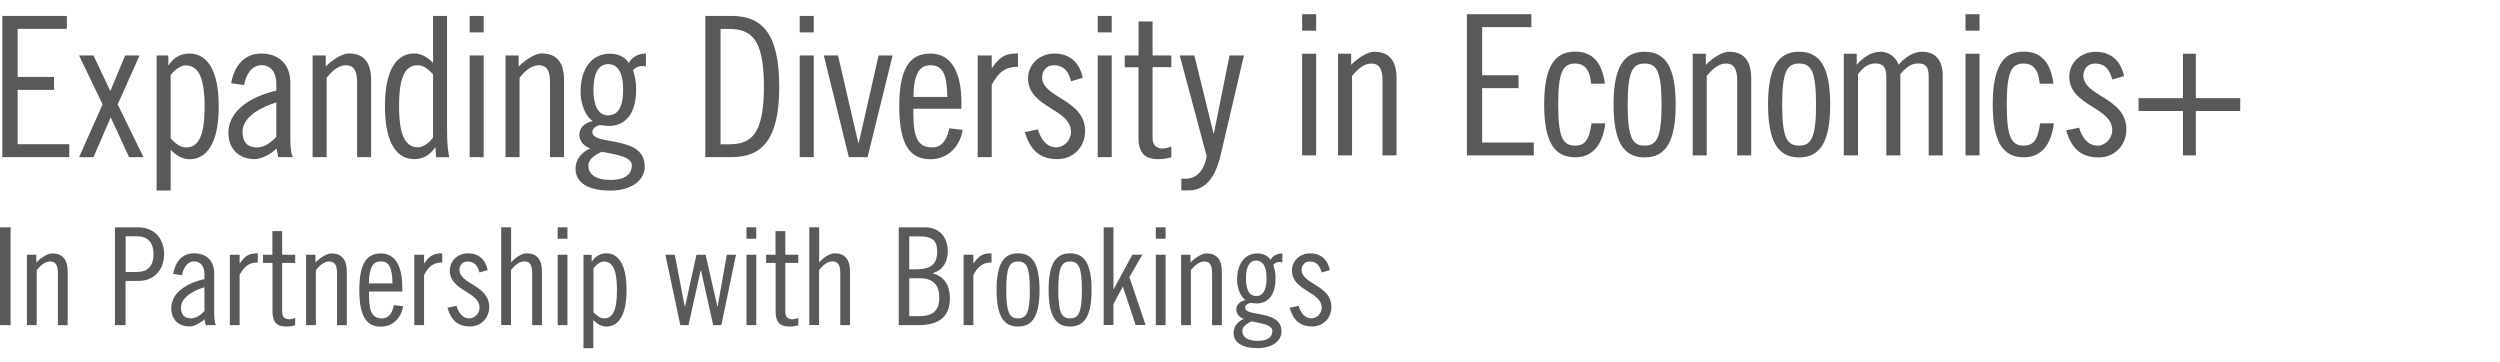 <svg xmlns="http://www.w3.org/2000/svg" viewBox="0 0 247.9 35.93"><defs><style>.cls-1{fill:#59595b}</style></defs><g id="Layer_1"><g id="Layer_1-2" data-name="Layer_1"><path class="cls-1" d="M6.63 1.58v1.28H1.75v4.77h3.61v1.28H1.75v5.39h5.12v1.28H.23v-14h6.4ZM7.84 5.5h1.43l1.67 3.53 1.47-3.53h1.43l-2.17 4.85 2.56 5.24H12.8l-1.82-3.96-1.71 3.96H7.84l2.33-5.24L7.84 5.5ZM16.68 6.47h.04c.46-.72 1.16-1.16 2.06-1.16 1.59 0 2.91 1.36 2.91 5.24s-1.32 5.24-2.91 5.24c-.76 0-1.39-.46-1.86-.93v4.03h-1.39V5.5h1.16v.97Zm.24 7.26c.41.41.89.89 1.51.89 1.18 0 1.86-.97 1.86-4.07s-.74-4.07-1.9-4.07c-.42 0-1.05.39-1.47.97v6.29ZM22.92 8.26c.27-1.59 1.2-2.95 2.98-2.95s2.89 1.09 2.89 2.87v5.62c0 .89.1 1.55.25 1.78h-1.45l-.17-.85c-.54.55-1.51 1.05-2.15 1.05-1.57 0-2.62-1.01-2.62-2.6 0-2.48 2.73-3.74 4.75-4.19v-.72c0-1.1-.56-1.81-1.45-1.81-1.07 0-1.59 1.07-1.74 1.98l-1.28-.19Zm4.48 1.9c-1.28.39-3.35 1.32-3.35 2.91 0 .95.42 1.55 1.43 1.55.76 0 1.42-.52 1.92-1.05v-3.41ZM30.98 5.5h1.32v1.1c.66-.68 1.63-1.3 2.29-1.3 1.39 0 2.21.78 2.21 2.64v7.64h-1.39V8.14c0-1.16-.35-1.67-1.1-1.67-.68 0-1.3.46-1.92 1.24v7.87H31V5.5ZM43.19 14.62h-.04c-.48.72-1.18 1.16-2.07 1.16-1.59 0-2.91-1.36-2.91-5.24s1.32-5.24 2.91-5.24c.76 0 1.39.46 1.86.93V1.58h1.39v11.29c0 1.32.08 2.14.23 2.72h-1.32l-.06-.97Zm-.25-7.26c-.41-.41-.89-.89-1.51-.89-1.18 0-1.86.97-1.86 4.07s.74 4.07 1.9 4.07c.42 0 1.05-.39 1.47-.97V7.36ZM46.57 1.58h1.39v1.63h-1.39V1.58Zm0 3.92h1.39v10.08h-1.39V5.5ZM50.11 5.5h1.32v1.1c.66-.68 1.63-1.3 2.29-1.3 1.39 0 2.21.78 2.21 2.64v7.64h-1.39V8.14c0-1.16-.35-1.67-1.1-1.67-.68 0-1.3.46-1.92 1.24v7.87h-1.39V5.5ZM64.05 6.59c-.16-.04-.27-.04-.41-.04-.37 0-.62.16-.87.39.19.62.31 1.13.31 1.94 0 2.52-1.16 3.61-2.71 3.61-.31 0-.62-.08-.93-.08-.23.06-.7.27-.7.66 0 .72 1.14.76 2.44 1.03 1.45.31 2.75.78 2.75 2.43 0 1.32-1.28 2.37-3.41 2.37-2.29 0-3.45-.85-3.45-2.17 0-.89.56-1.63 1.47-2.02-.6-.19-1.09-.68-1.09-1.36 0-.76.66-1.22 1.32-1.34-.8-.56-1.2-1.84-1.2-2.89 0-2.4 1.16-3.8 2.93-3.8.66 0 1.51.29 1.84.93.31-.55.85-.93 1.71-.93V6.6Zm-4.35 8.45c-.81.35-1.36.81-1.36 1.38 0 .84.7 1.42 2.21 1.42s2.1-.62 2.1-1.43c0-.93-1.74-1.09-2.94-1.36Zm.62-3.6c.81 0 1.47-.62 1.47-2.54s-.66-2.54-1.47-2.54-1.47.62-1.47 2.54.66 2.54 1.47 2.54ZM69.94 1.58h2.6c2.94 0 4.73 1.63 4.73 7s-1.78 7-4.73 7h-2.6v-14Zm1.51 12.73h.81c2.21 0 3.49-.93 3.49-5.72s-1.28-5.72-3.49-5.72h-.81v11.44ZM79.3 1.58h1.39v1.63H79.3V1.58Zm0 3.92h1.39v10.08H79.3V5.5ZM83.1 5.5l2.01 8.69h.04l1.97-8.69h1.39l-2.48 10.08h-1.86L81.69 5.5h1.39ZM90.57 10.78v.56c0 2.46.56 3.28 1.88 3.28 1.07 0 1.51-.99 1.68-1.9l1.32.16c-.21 1.51-1.36 2.91-3.2 2.91-2.11 0-3.08-1.59-3.08-5.24s.97-5.24 3.08-5.24 3.08 1.9 3.08 4.81v.66h-4.77Zm3.37-1.17c-.04-2.17-.42-3.14-1.68-3.14-1.01 0-1.67.74-1.68 3.14h3.37ZM96.95 5.5h1.39v1.22h.04c.84-1.22 1.45-1.42 2.56-1.42v1.32c-1.05 0-1.84.35-2.6 1.78v7.18h-1.39V5.5ZM106.21 8.06c-.25-.87-.62-1.59-1.74-1.59-.66 0-1.13.52-1.13 1.2 0 2.06 4.26 2.17 4.26 5.32 0 1.59-1.16 2.79-2.75 2.79-1.82 0-2.73-.99-3.22-2.68l1.28-.27c.29.89.81 1.78 1.84 1.78.76 0 1.45-.7 1.45-1.53 0-2.33-4.26-2.37-4.26-5.33 0-1.32 1.09-2.44 2.62-2.44s2.48.89 2.81 2.4l-1.16.35ZM108.85 1.58h1.39v1.63h-1.39V1.58Zm0 3.92h1.39v10.08h-1.39V5.5ZM111.54 5.5h1.36V2.13h1.39V5.5h1.86v1.16h-1.86v7.06c0 .58.31 1.01 1.01 1.01.27 0 .62-.12.85-.19v1.05c-.39.12-.74.19-1.32.19-1.32 0-1.94-.62-1.94-2.17V6.67h-1.36V5.51ZM118.43 5.5l1.9 7.72h.04l1.55-7.72h1.43l-2.31 9.87c-.52 2.21-1.49 3.51-3.18 3.51h-.72v-1.16h.42c1.1 0 1.82-.8 2.1-2.21L116.98 5.5h1.43ZM129.12 1.41h1.39v1.63h-1.39V1.41Zm0 3.92h1.39v10.08h-1.39V5.33ZM132.66 5.33h1.32v1.1c.66-.68 1.63-1.3 2.29-1.3 1.39 0 2.21.78 2.21 2.64v7.64h-1.39V7.97c0-1.16-.35-1.67-1.1-1.67-.68 0-1.3.46-1.92 1.24v7.87h-1.39V5.33ZM151.85 1.41v1.28h-4.88v4.77h3.61v1.28h-3.61v5.39h5.12v1.28h-6.63v-14h6.4ZM157.78 8.31c-.13-1.51-.74-2.01-1.59-2.01-1.18 0-1.68.74-1.68 4.07s.5 4.07 1.68 4.07c.89 0 1.39-.46 1.63-2.21h1.36c-.23 1.98-1.16 3.37-2.98 3.37-2.11 0-3.08-1.59-3.08-5.24s.97-5.24 3.08-5.24c1.82 0 2.68 1.2 2.94 3.18h-1.36ZM163.08 5.13c2.11 0 3.08 1.59 3.08 5.24s-.97 5.24-3.08 5.24-3.08-1.59-3.08-5.24.97-5.24 3.08-5.24Zm0 9.31c1.18 0 1.68-.74 1.68-4.07s-.5-4.07-1.68-4.07-1.68.74-1.68 4.07.5 4.07 1.68 4.07ZM167.83 5.33h1.32v1.1c.66-.68 1.63-1.3 2.29-1.3 1.39 0 2.21.78 2.21 2.64v7.64h-1.39V7.97c0-1.16-.35-1.67-1.1-1.67-.68 0-1.3.46-1.92 1.24v7.87h-1.39V5.33ZM178.4 5.13c2.11 0 3.08 1.59 3.08 5.24s-.97 5.24-3.08 5.24-3.08-1.59-3.08-5.24.97-5.24 3.08-5.24Zm0 9.31c1.18 0 1.68-.74 1.68-4.07s-.5-4.07-1.68-4.07-1.68.74-1.68 4.07.5 4.07 1.68 4.07ZM182.83 15.41V5.33h1.28v1.1c.54-.64 1.38-1.3 2.35-1.3.8 0 1.55.52 1.8 1.28.56-.62 1.36-1.28 2.35-1.28 1.32 0 2.03.89 2.03 2.33v7.95h-1.39V7.65c0-1.05-.31-1.36-1.05-1.36-.85 0-1.34.6-1.76 1.05v8.07h-1.39V7.65c0-1.05-.37-1.36-1.1-1.36-.85 0-1.34.6-1.71 1.05v8.07h-1.39ZM194.9 1.41h1.39v1.63h-1.39V1.41Zm0 3.92h1.39v10.08h-1.39V5.33ZM202.26 8.31c-.13-1.51-.74-2.01-1.59-2.01-1.18 0-1.68.74-1.68 4.07s.5 4.07 1.68 4.07c.89 0 1.39-.46 1.63-2.21h1.36c-.23 1.98-1.16 3.37-2.98 3.37-2.11 0-3.08-1.59-3.08-5.24s.97-5.24 3.08-5.24c1.82 0 2.68 1.2 2.94 3.18h-1.36ZM209.46 7.89c-.25-.87-.62-1.59-1.74-1.59-.66 0-1.13.52-1.13 1.2 0 2.06 4.26 2.17 4.26 5.32 0 1.59-1.16 2.79-2.75 2.79-1.82 0-2.73-.99-3.22-2.68l1.28-.27c.29.89.81 1.78 1.84 1.78.76 0 1.45-.7 1.45-1.53 0-2.33-4.26-2.37-4.26-5.33 0-1.32 1.09-2.44 2.62-2.44s2.48.89 2.81 2.4l-1.16.35ZM216.46 5.33h1.28v4.4h4.4v1.28h-4.4v4.4h-1.28v-4.4h-4.4V9.73h4.4v-4.4ZM1.05 22.54v9.7H0v-9.7h1.05ZM2.69 25.26h.91v.77c.45-.47 1.13-.9 1.58-.9.97 0 1.53.54 1.53 1.83v5.29h-.97v-5.16c0-.81-.24-1.16-.77-1.16-.47 0-.9.32-1.33.86v5.45h-.97v-6.98ZM11.41 22.54h2.28c1.56 0 2.58 1.05 2.58 2.66s-1.02 2.66-2.58 2.66h-1.24v4.38H11.4v-9.7Zm1.05 4.43h1.1c1.05 0 1.66-.56 1.66-1.77s-.62-1.77-1.66-1.77h-1.1v3.54ZM17.17 27.16c.19-1.1.83-2.04 2.07-2.04s2 .75 2 1.98V31c0 .62.07 1.08.17 1.24H20.4l-.12-.59c-.37.37-1.05.72-1.49.72-1.09 0-1.81-.7-1.81-1.8 0-1.72 1.89-2.59 3.29-2.9v-.5c0-.77-.39-1.25-1.01-1.25-.74 0-1.1.74-1.21 1.37l-.89-.13Zm3.1 1.32c-.89.27-2.32.91-2.32 2.02 0 .66.3 1.07.99 1.07.52 0 .98-.36 1.33-.72v-2.37ZM22.79 25.26h.97v.84h.03c.58-.84 1.01-.98 1.77-.98v.91c-.72 0-1.28.24-1.8 1.24v4.97h-.97v-6.98ZM26.07 25.26h.94v-2.34h.97v2.34h1.29v.81h-1.29v4.89c0 .4.22.7.7.7.19 0 .43-.08.59-.13v.72c-.27.08-.51.13-.91.13-.91 0-1.34-.43-1.34-1.5v-4.81h-.94v-.81ZM30.37 25.26h.91v.77c.45-.47 1.13-.9 1.58-.9.97 0 1.53.54 1.53 1.83v5.29h-.97v-5.16c0-.81-.24-1.16-.77-1.16-.47 0-.9.32-1.33.86v5.45h-.97v-6.98ZM36.59 28.91v.39c0 1.71.39 2.27 1.3 2.27.74 0 1.05-.69 1.17-1.31l.91.11c-.15 1.05-.94 2.02-2.21 2.02-1.46 0-2.13-1.1-2.13-3.63s.67-3.63 2.13-3.63 2.13 1.31 2.13 3.33v.45h-3.3Zm2.33-.81c-.03-1.5-.3-2.18-1.17-2.18-.7 0-1.16.51-1.17 2.18h2.33ZM41.08 25.26h.97v.84h.03c.58-.84 1.01-.98 1.77-.98v.91c-.72 0-1.28.24-1.8 1.24v4.97h-.97v-6.98ZM47.55 27.03c-.17-.61-.43-1.1-1.21-1.1-.45 0-.78.36-.78.83 0 1.43 2.95 1.5 2.95 3.68 0 1.1-.81 1.93-1.91 1.93-1.26 0-1.89-.69-2.23-1.85l.89-.19c.2.62.56 1.24 1.28 1.24.52 0 1.01-.49 1.01-1.06 0-1.61-2.95-1.64-2.95-3.7 0-.91.75-1.69 1.81-1.69s1.72.62 1.95 1.66l-.81.24ZM49.71 22.54h.97v3.48c.4-.47 1.07-.9 1.53-.9.97 0 1.53.54 1.53 1.83v5.29h-.97v-5.16c0-.81-.24-1.16-.77-1.16-.47 0-.9.32-1.33.86v5.45h-.97v-9.7ZM55.3 22.54h.97v1.13h-.97v-1.13Zm0 2.72h.97v6.98h-.97v-6.98ZM58.67 25.93h.03c.32-.5.81-.81 1.42-.81 1.1 0 2.01.94 2.01 3.63s-.91 3.63-2.01 3.63c-.52 0-.97-.32-1.29-.64v2.79h-.97v-9.26h.81v.67Zm.17 5.02c.28.28.62.62 1.05.62.82 0 1.29-.67 1.29-2.82s-.51-2.82-1.31-2.82c-.3 0-.72.27-1.02.67v4.35ZM66.91 25.26l.99 5.13h.03l1.13-5.13h.91l1.16 5.13h.03l.91-5.13h.91l-1.45 6.98h-.81l-1.21-5.43h-.03l-1.21 5.43h-.81l-1.48-6.98h.92ZM74.02 22.54h.97v1.13h-.97v-1.13Zm0 2.72h.97v6.98h-.97v-6.98ZM75.96 25.26h.94v-2.34h.97v2.34h1.29v.81h-1.29v4.89c0 .4.22.7.7.7.19 0 .43-.08.59-.13v.72c-.27.08-.51.13-.91.13-.91 0-1.34-.43-1.34-1.5v-4.81h-.94v-.81ZM80.26 22.54h.97v3.48c.4-.47 1.07-.9 1.53-.9.97 0 1.53.54 1.53 1.83v5.29h-.97v-5.16c0-.81-.24-1.16-.77-1.16-.47 0-.9.32-1.33.86v5.45h-.97v-9.7ZM89.12 22.54h2.58c1.45 0 2.28.97 2.28 2.39 0 .97-.43 1.84-1.48 2.15v.03c1.17.31 1.69 1.24 1.69 2.44 0 1.8-.99 2.69-3.11 2.69h-1.96v-9.7Zm1.04 4.17h.59c1.5 0 2.18-.45 2.18-1.77 0-1.1-.49-1.5-1.72-1.5h-1.05v3.28Zm0 4.64h1.05c1.26 0 1.93-.55 1.93-1.8s-.56-1.96-1.93-1.96h-1.05v3.76ZM95.55 25.26h.97v.84h.03c.58-.84 1.01-.98 1.77-.98v.91c-.72 0-1.28.24-1.8 1.24v4.97h-.97v-6.98ZM100.95 25.12c1.46 0 2.13 1.1 2.13 3.63s-.67 3.63-2.13 3.63-2.13-1.1-2.13-3.63.67-3.63 2.13-3.63Zm0 6.45c.82 0 1.17-.51 1.17-2.82s-.35-2.82-1.17-2.82-1.17.51-1.17 2.82.35 2.82 1.17 2.82ZM106.11 25.12c1.46 0 2.13 1.1 2.13 3.63s-.67 3.63-2.13 3.63-2.13-1.1-2.13-3.63.67-3.63 2.13-3.63Zm0 6.45c.82 0 1.17-.51 1.17-2.82s-.35-2.82-1.17-2.82-1.17.51-1.17 2.82.35 2.82 1.17 2.82ZM109.44 22.54h.97v6.12h.03l1.85-3.41h.99l-1.29 2.23 1.61 4.75h-.99l-1.26-3.79h-.03l-.91 1.72v2.07h-.97v-9.7ZM114.61 22.54h.97v1.13h-.97v-1.13Zm0 2.72h.97v6.98h-.97v-6.98ZM117.14 25.26h.91v.77c.45-.47 1.13-.9 1.58-.9.97 0 1.53.54 1.53 1.83v5.29h-.97v-5.16c0-.81-.24-1.16-.77-1.16-.47 0-.9.32-1.33.86v5.45h-.97v-6.98ZM127.14 26.01c-.11-.03-.19-.03-.28-.03-.25 0-.43.11-.6.27.13.43.22.78.22 1.34 0 1.75-.8 2.5-1.88 2.5-.22 0-.43-.05-.64-.05-.16.04-.49.19-.49.45 0 .5.79.52 1.69.71 1.01.22 1.91.54 1.91 1.68 0 .91-.89 1.64-2.36 1.64-1.58 0-2.39-.59-2.39-1.5 0-.62.39-1.13 1.02-1.4-.42-.13-.75-.47-.75-.94 0-.52.45-.84.91-.92-.55-.39-.83-1.28-.83-2 0-1.66.8-2.63 2.03-2.63.45 0 1.05.2 1.28.64.22-.37.59-.64 1.18-.64v.89h-.01Zm-3.01 5.85c-.56.24-.94.56-.94.96 0 .58.49.98 1.53.98s1.45-.43 1.45-.99c0-.64-1.21-.75-2.04-.94Zm.44-2.5c.56 0 1.02-.43 1.02-1.76s-.45-1.76-1.02-1.76-1.02.43-1.02 1.76.45 1.76 1.02 1.76ZM131.06 27.03c-.17-.61-.43-1.1-1.21-1.1-.45 0-.78.36-.78.83 0 1.43 2.95 1.5 2.95 3.68 0 1.1-.81 1.93-1.91 1.93-1.26 0-1.89-.69-2.23-1.85l.89-.19c.2.62.56 1.24 1.28 1.24.52 0 1.01-.49 1.01-1.06 0-1.61-2.95-1.64-2.95-3.7 0-.91.75-1.69 1.81-1.69s1.72.62 1.95 1.66l-.81.24Z"/></g></g></svg>
